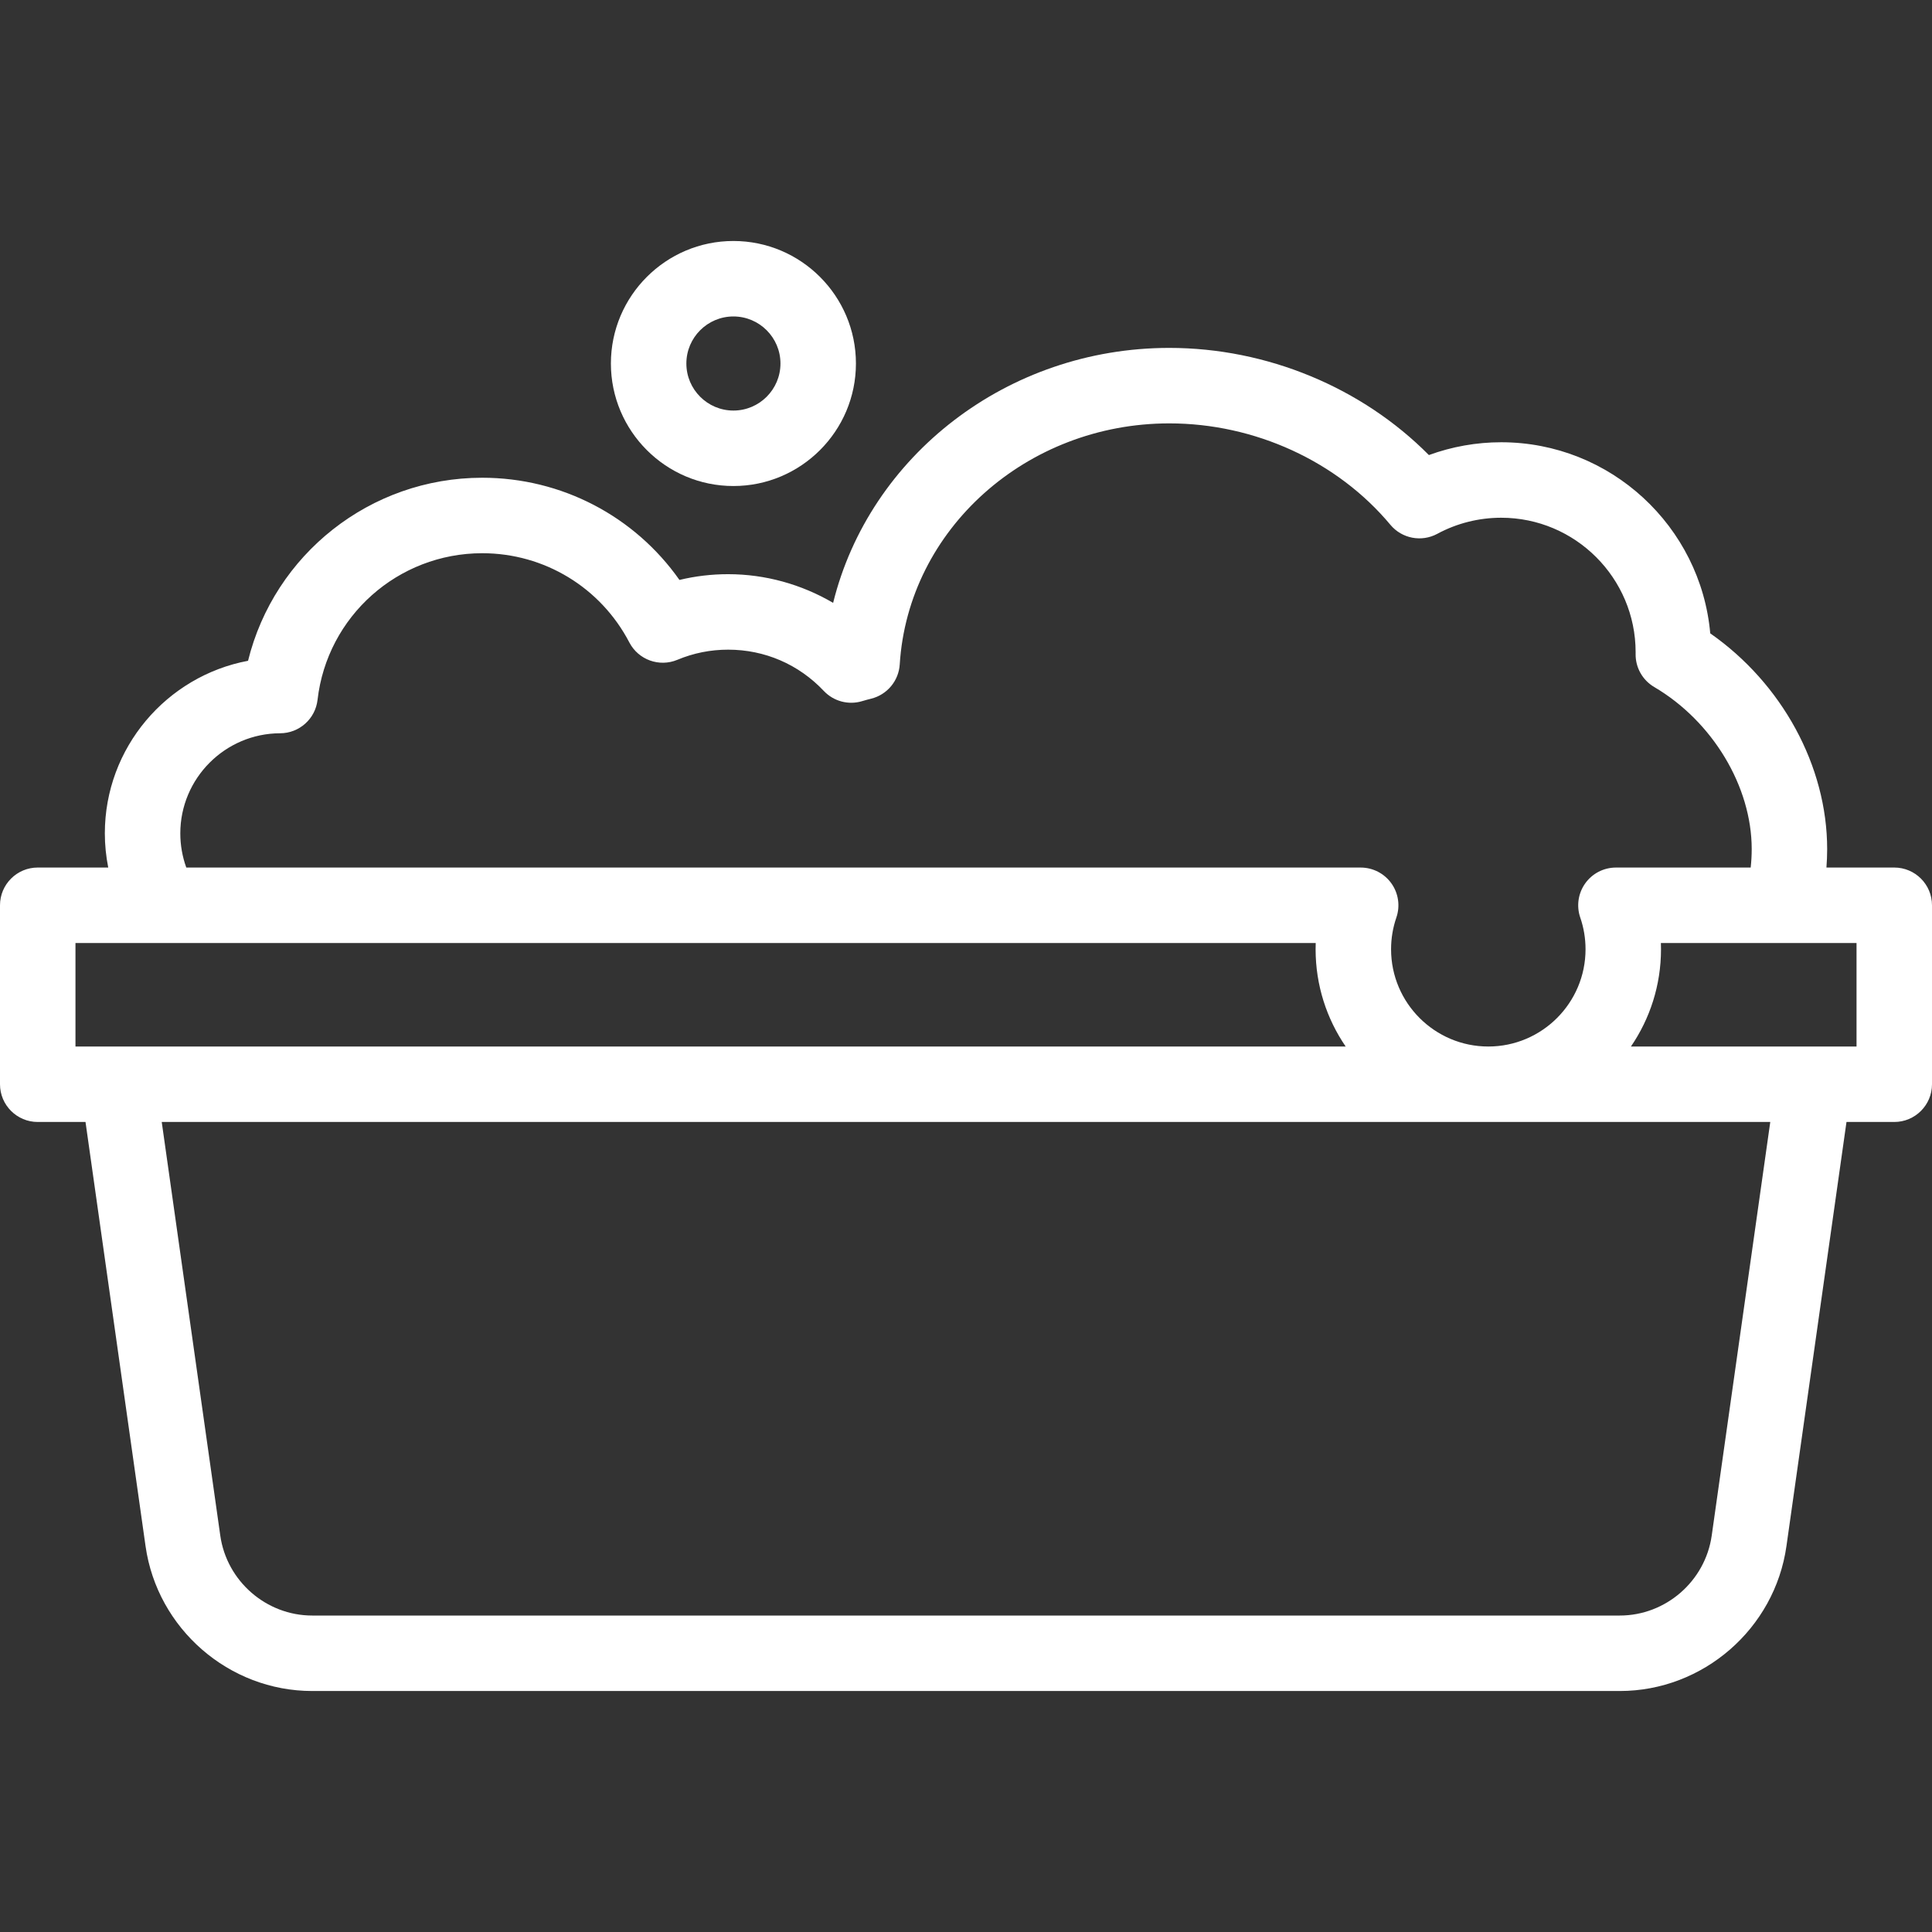 <?xml version="1.0" encoding="UTF-8"?> <svg xmlns="http://www.w3.org/2000/svg" width="512" height="512" viewBox="0 0 512 512" fill="none"><rect x="0" y="0" width="512" height="512" fill="#333333" stroke="none"/> <g clip-path="url(#clip0_30_175)"> <path d="M502 229.907H484.026C484.149 228.279 484.217 226.645 484.217 225.008C484.217 202.968 472.214 181.09 453.234 167.848C450.703 139.499 426.817 117.202 397.821 117.202C391.278 117.202 384.777 118.363 378.67 120.596C360.939 102.697 335.767 92.198 309.881 92.198C266.902 92.198 230.409 120.863 220.788 159.767C212.418 154.849 202.795 152.165 192.963 152.165C188.574 152.165 184.259 152.676 180.062 153.69C168.175 136.8 148.832 126.607 127.8 126.607C98.066 126.607 72.682 146.96 65.735 175.116C44.17 179.159 27.784 198.15 27.784 220.853C27.784 223.91 28.097 226.94 28.684 229.907H10C4.477 229.907 0 234.385 0 239.907V287.335C0 292.857 4.477 297.335 10 297.335H22.661L38.572 409.741C41.671 431.629 60.659 448.135 82.741 448.135H429.257C451.34 448.135 470.328 431.629 473.426 409.741L489.338 297.335H502C507.522 297.335 512 292.857 512 287.335V239.907C512 234.385 507.522 229.907 502 229.907V229.907ZM47.783 220.854C47.783 206.262 59.653 194.36 74.244 194.323C79.315 194.31 83.574 190.503 84.153 185.464C86.697 163.313 105.461 146.609 127.799 146.609C144.235 146.609 159.173 155.671 166.783 170.257C169.186 174.863 174.717 176.863 179.512 174.855C183.771 173.071 188.297 172.167 192.963 172.167C202.653 172.167 211.657 176.051 218.314 183.102C220.913 185.856 224.843 186.907 228.468 185.813C229.258 185.576 230.059 185.356 230.85 185.162C235.094 184.117 238.167 180.437 238.44 176.075C240.677 140.258 272.059 112.2 309.882 112.2C332.529 112.2 354.431 122.247 368.467 139.076C371.517 142.731 376.716 143.728 380.903 141.468C386.06 138.679 391.912 137.205 397.823 137.205C417.472 137.205 433.458 153.19 433.458 172.84L433.455 173.303C433.403 176.899 435.286 180.246 438.387 182.069C453.838 191.151 464.22 208.409 464.22 225.011C464.22 226.652 464.13 228.286 463.952 229.91H428.241C425.009 229.91 421.975 231.473 420.099 234.104C418.222 236.736 417.733 240.112 418.786 243.168C419.714 245.86 420.184 248.688 420.184 251.57C420.184 265.778 408.624 277.337 394.416 277.337C380.208 277.337 368.649 265.778 368.649 251.57C368.649 248.687 369.12 245.86 370.047 243.168C371.101 240.111 370.611 236.735 368.734 234.104C366.858 231.472 363.825 229.91 360.592 229.91H49.369C48.324 227.024 47.783 223.963 47.783 220.854V220.854ZM20 249.907H348.678C348.658 250.46 348.649 251.013 348.649 251.568C348.649 261.117 351.593 269.99 356.615 277.335H20V249.907ZM453.624 406.938C451.914 419.022 441.438 428.134 429.258 428.134H82.742C70.561 428.134 60.086 419.022 58.375 406.938L42.861 297.335H469.139L453.624 406.938ZM492 277.335H432.216C437.238 269.991 440.183 261.118 440.183 251.568C440.183 251.013 440.173 250.46 440.154 249.907H492V277.335Z" fill="white"></path> <path d="M194.362 128.801C212.265 128.801 226.83 114.236 226.83 96.333C226.83 78.43 212.265 63.865 194.362 63.865C176.459 63.865 161.894 78.43 161.894 96.333C161.894 114.236 176.459 128.801 194.362 128.801V128.801ZM194.362 83.865C201.237 83.865 206.83 89.458 206.83 96.333C206.83 103.208 201.237 108.801 194.362 108.801C187.487 108.801 181.894 103.208 181.894 96.333C181.894 89.458 187.487 83.865 194.362 83.865Z" fill="white"></path> </g> <defs> <clipPath id="clip0_30_175"> <rect width="512" height="512" fill="white"></rect> </clipPath> </defs> </svg> 